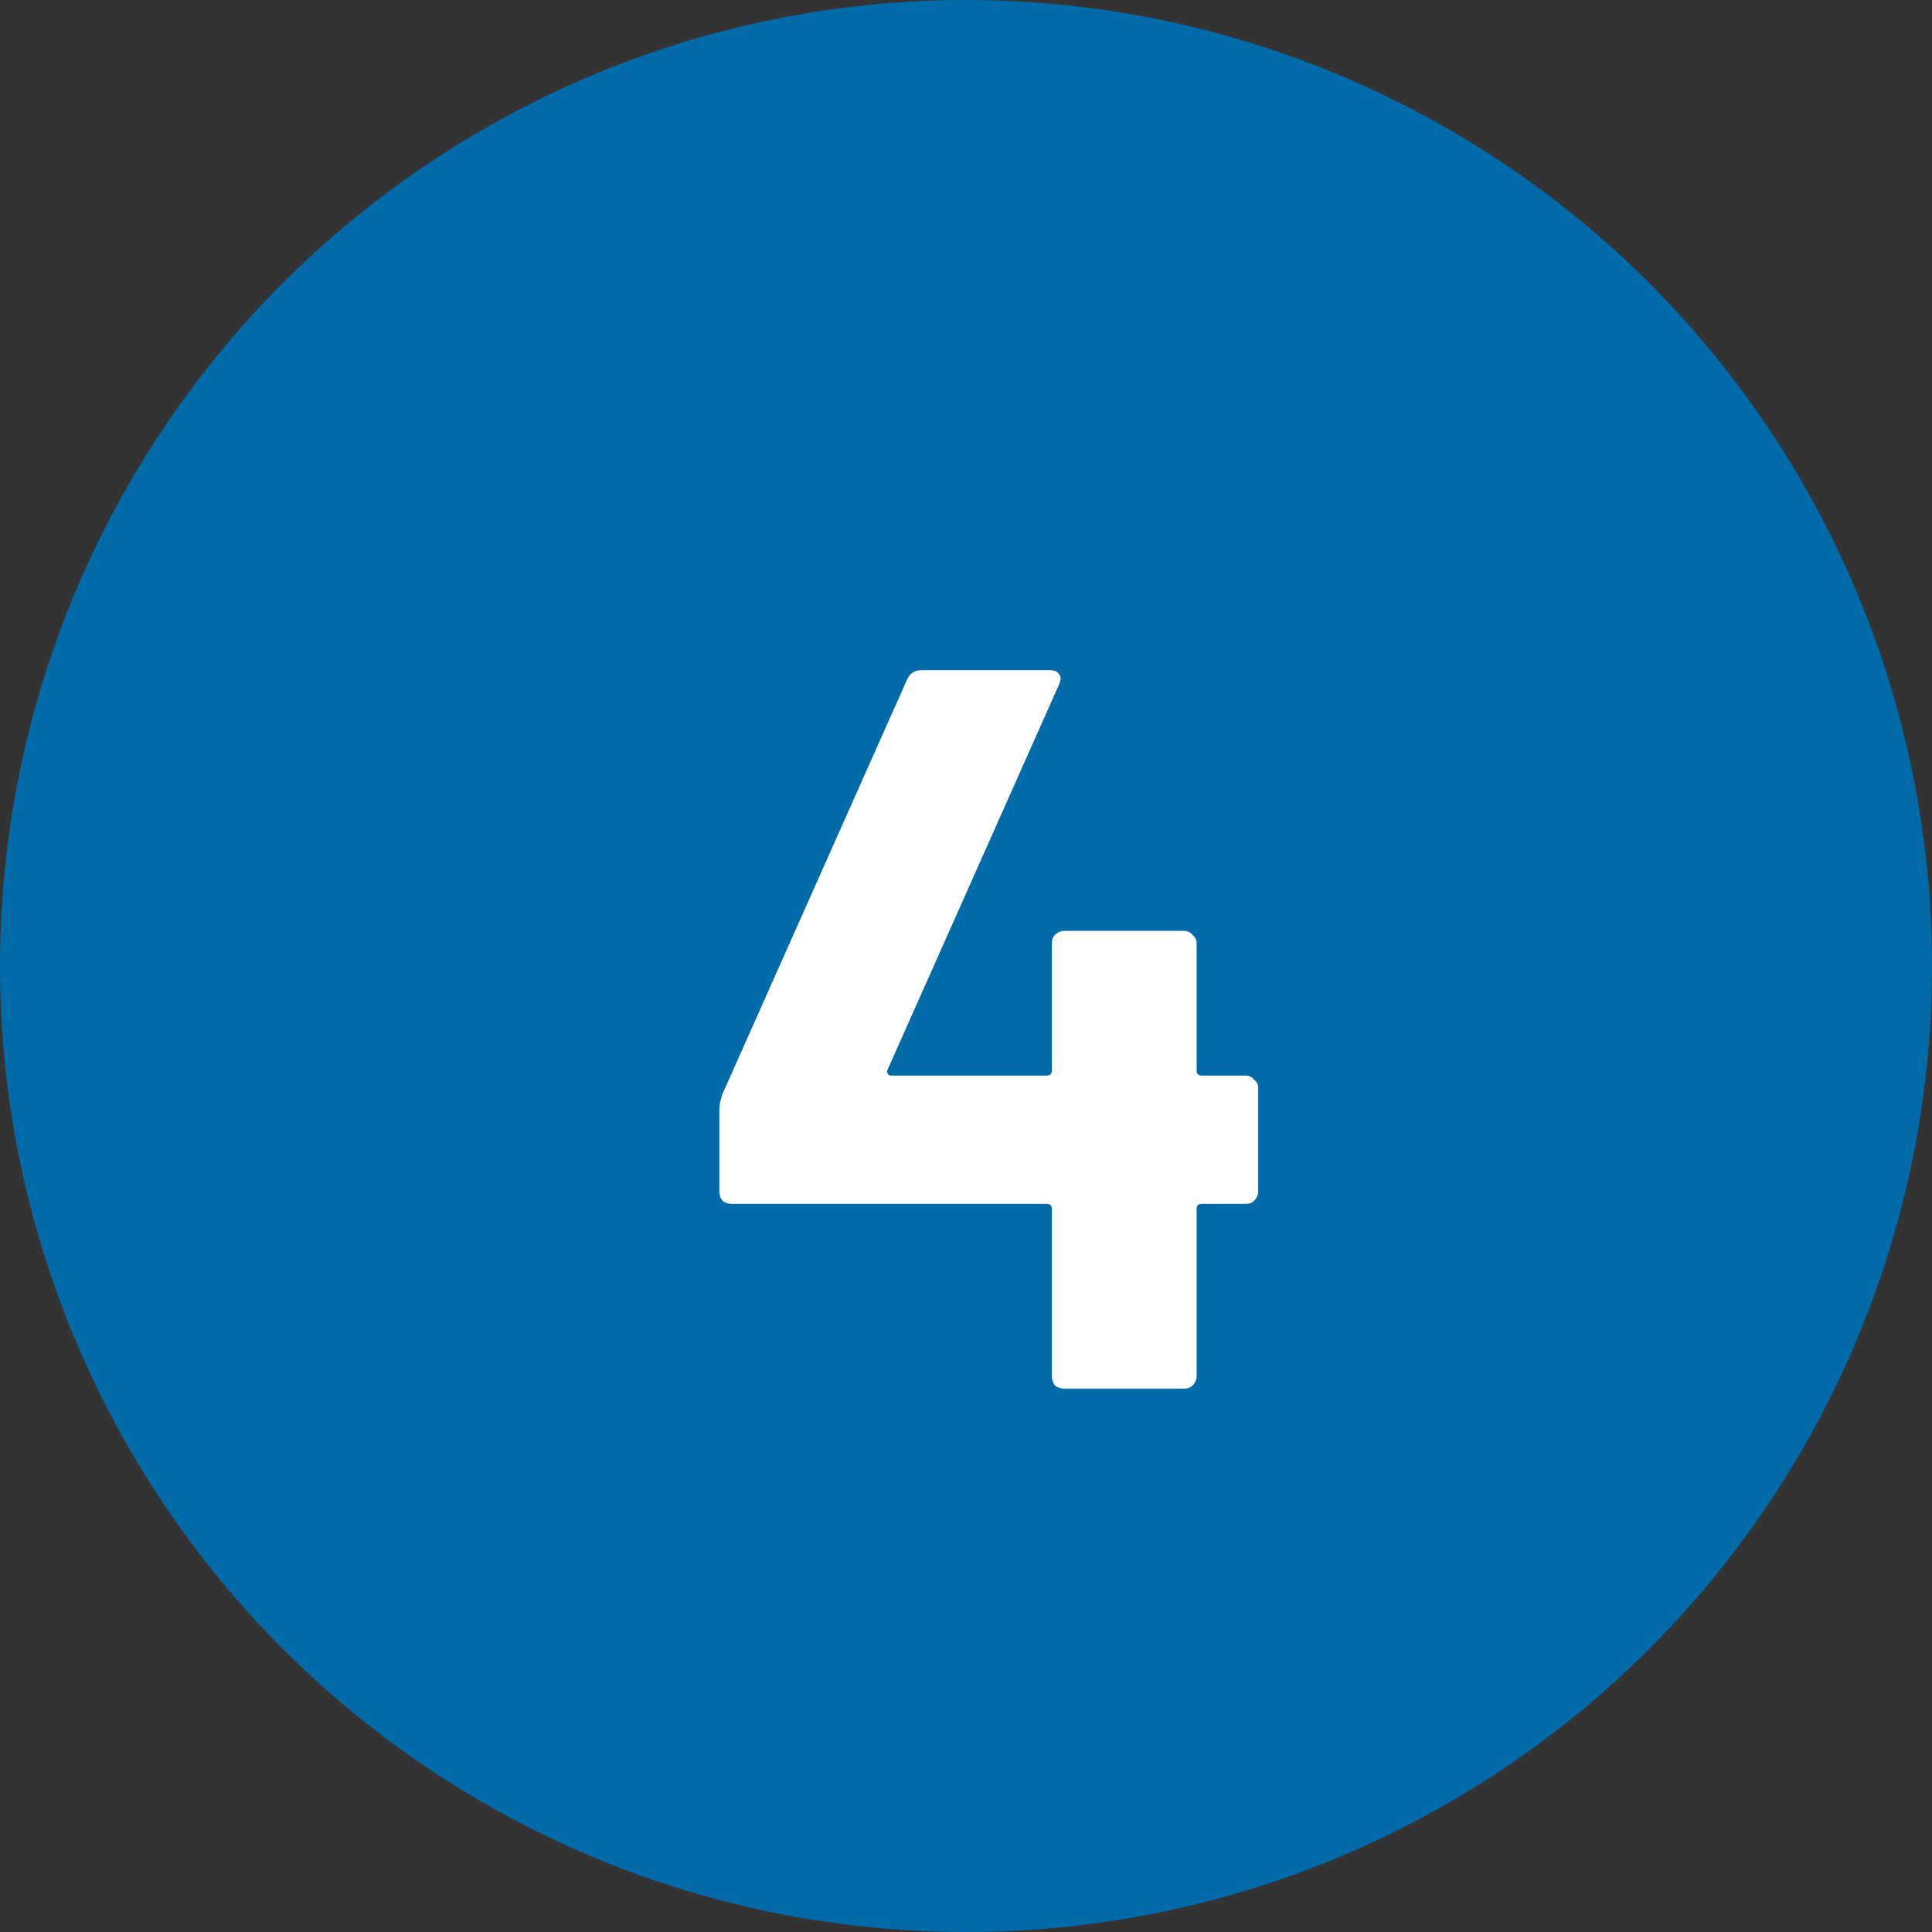 <svg xmlns="http://www.w3.org/2000/svg" width="32" height="32" viewBox="0 0 32 32" fill="none"><rect x="0" y="0" width="32" height="32" fill="#333333" stroke="none"/><circle cx="16" cy="16" r="16" fill="#006BA8"></circle><path d="M20.636 17.815C20.692 17.815 20.738 17.838 20.771 17.883C20.817 17.917 20.84 17.962 20.84 18.019V19.736C20.84 19.793 20.817 19.844 20.771 19.889C20.738 19.923 20.692 19.94 20.636 19.94H19.904C19.848 19.94 19.82 19.968 19.82 20.025V22.796C19.82 22.853 19.797 22.904 19.752 22.949C19.718 22.983 19.672 23 19.616 23H17.627C17.57 23 17.519 22.983 17.474 22.949C17.439 22.904 17.422 22.853 17.422 22.796V20.025C17.422 19.968 17.394 19.94 17.337 19.94H12.118C12.062 19.94 12.011 19.923 11.966 19.889C11.931 19.844 11.915 19.793 11.915 19.736V18.376C11.915 18.308 11.931 18.223 11.966 18.121L15.025 11.253C15.071 11.151 15.15 11.1 15.264 11.1H17.389C17.468 11.1 17.519 11.123 17.541 11.168C17.576 11.202 17.576 11.259 17.541 11.338L14.703 17.713C14.691 17.736 14.691 17.758 14.703 17.781C14.714 17.804 14.731 17.815 14.754 17.815H17.337C17.394 17.815 17.422 17.787 17.422 17.73V15.622C17.422 15.565 17.439 15.52 17.474 15.486C17.519 15.441 17.57 15.418 17.627 15.418H19.616C19.672 15.418 19.718 15.441 19.752 15.486C19.797 15.52 19.82 15.565 19.82 15.622V17.73C19.82 17.787 19.848 17.815 19.904 17.815H20.636Z" fill="white"></path></svg>